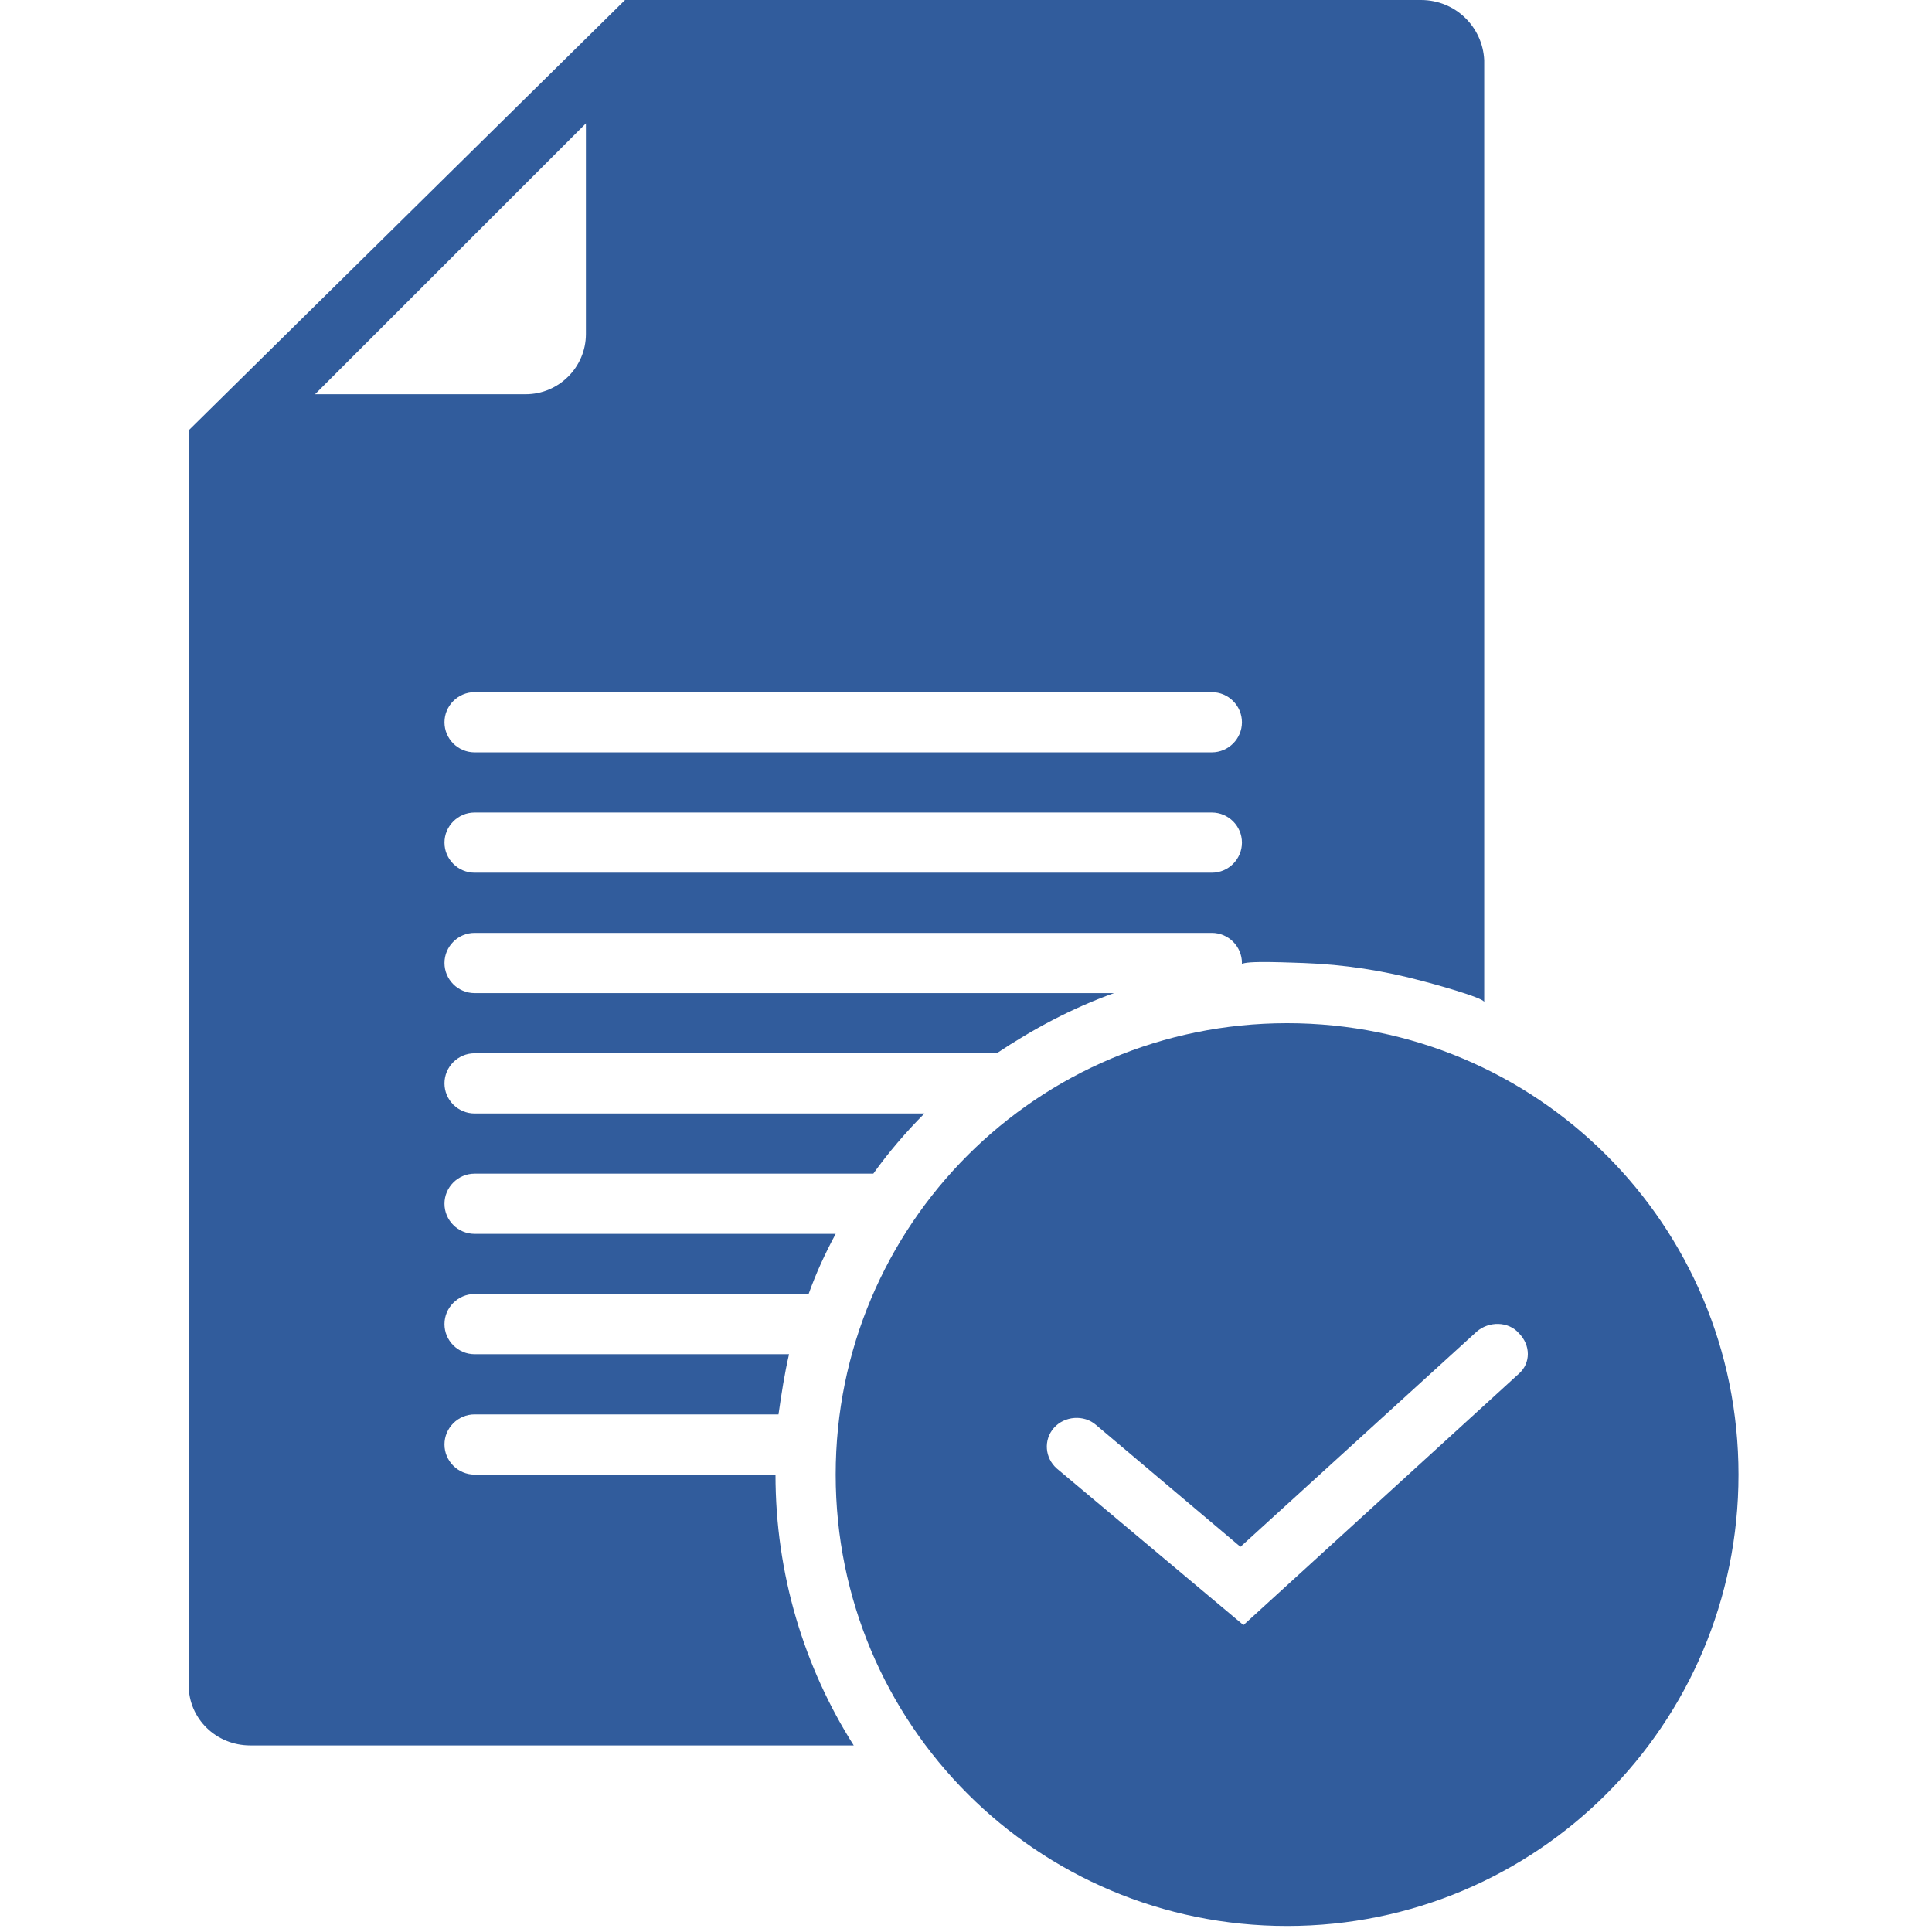 <svg xmlns="http://www.w3.org/2000/svg" xmlns:xlink="http://www.w3.org/1999/xlink" width="1000" viewBox="0 0 750 750" height="1000" preserveAspectRatio="xMidYMid meet"><defs><clipPath id="50b9cd5536"><path d="M 324 397 L 675 397 L 675 747.75 L 324 747.75 Z M 324 397 " clip-rule="nonzero"></path></clipPath><clipPath id="c55007a1a4"><path d="M 73.125 0 L 577 0 L 577 678 L 73.125 678 Z M 73.125 0 " clip-rule="nonzero"></path></clipPath></defs><g clip-path="url(#50b9cd5536)"><path fill="#315c9c" d="M 499.648 397.199 C 402.684 397.199 324.414 475.469 324.414 572.434 C 324.414 669.395 402.684 747.668 499.648 747.668 C 596.609 747.668 674.883 669.395 674.883 572.434 C 674.883 475.469 596.609 397.199 499.648 397.199 Z M 589.602 533.297 L 482.707 630.844 L 410.277 570.098 C 405.605 566.008 405.02 559 409.109 554.324 C 413.199 549.652 420.793 549.07 425.465 553.156 L 481.539 600.473 L 573.246 516.941 C 577.918 512.852 585.512 512.852 589.602 517.527 C 594.273 522.199 594.273 529.207 589.602 533.297 Z M 589.602 533.297 " fill-opacity="1" fill-rule="nonzero"></path></g><g clip-path="url(#c55007a1a4)"><path fill="#315c9c" d="M 551.633 0 L 242.637 0 L 73.242 167.059 L 73.242 654.211 C 73.242 667.059 83.758 677.574 97.191 677.574 L 331.422 677.574 C 312.145 647.199 301.047 610.984 301.047 572.434 L 184.227 572.434 C 177.801 572.434 172.543 567.176 172.543 560.75 C 172.543 554.324 177.801 549.07 184.227 549.07 L 302.215 549.07 C 303.383 540.891 304.555 533.297 306.305 525.703 L 184.227 525.703 C 177.801 525.703 172.543 520.445 172.543 514.023 C 172.543 507.598 177.801 502.34 184.227 502.34 L 313.898 502.34 C 316.82 494.16 320.324 486.566 324.414 478.977 L 184.227 478.977 C 177.801 478.977 172.543 473.719 172.543 467.293 C 172.543 460.867 177.801 455.609 184.227 455.609 L 339.016 455.609 C 344.855 447.434 351.867 439.254 358.875 432.246 L 184.227 432.246 C 177.801 432.246 172.543 426.988 172.543 420.562 C 172.543 414.137 177.801 408.883 184.227 408.883 L 386.914 408.883 C 400.934 399.535 416.117 391.359 432.473 385.516 L 184.227 385.516 C 177.801 385.516 172.543 380.258 172.543 373.836 C 172.543 367.41 177.801 362.152 184.227 362.152 L 470.441 362.152 C 476.867 362.152 482.125 367.41 482.125 373.836 C 482.125 373.836 482.125 374.418 482.125 374.418 C 482.125 372.664 503.734 373.836 506.074 373.836 C 521.844 374.418 537.031 376.754 552.219 380.844 C 554.555 381.426 576.168 387.27 576.168 389.02 C 576.168 389.02 576.168 23.363 576.168 23.363 C 575.582 10.516 565.066 0 551.633 0 Z M 122.309 153.039 C 138.078 137.266 211.68 63.668 227.449 47.898 L 227.449 129.672 C 227.449 142.523 216.934 153.039 204.086 153.039 Z M 470.441 338.785 L 184.227 338.785 C 177.801 338.785 172.543 333.531 172.543 327.105 C 172.543 320.68 177.801 315.422 184.227 315.422 L 470.441 315.422 C 476.867 315.422 482.125 320.68 482.125 327.105 C 482.125 333.531 476.867 338.785 470.441 338.785 Z M 470.441 292.059 L 184.227 292.059 C 177.801 292.059 172.543 286.801 172.543 280.375 C 172.543 273.949 177.801 268.691 184.227 268.691 L 470.441 268.691 C 476.867 268.691 482.125 273.949 482.125 280.375 C 482.125 286.801 476.867 292.059 470.441 292.059 Z M 470.441 292.059 " fill-opacity="1" fill-rule="nonzero"></path></g></svg>